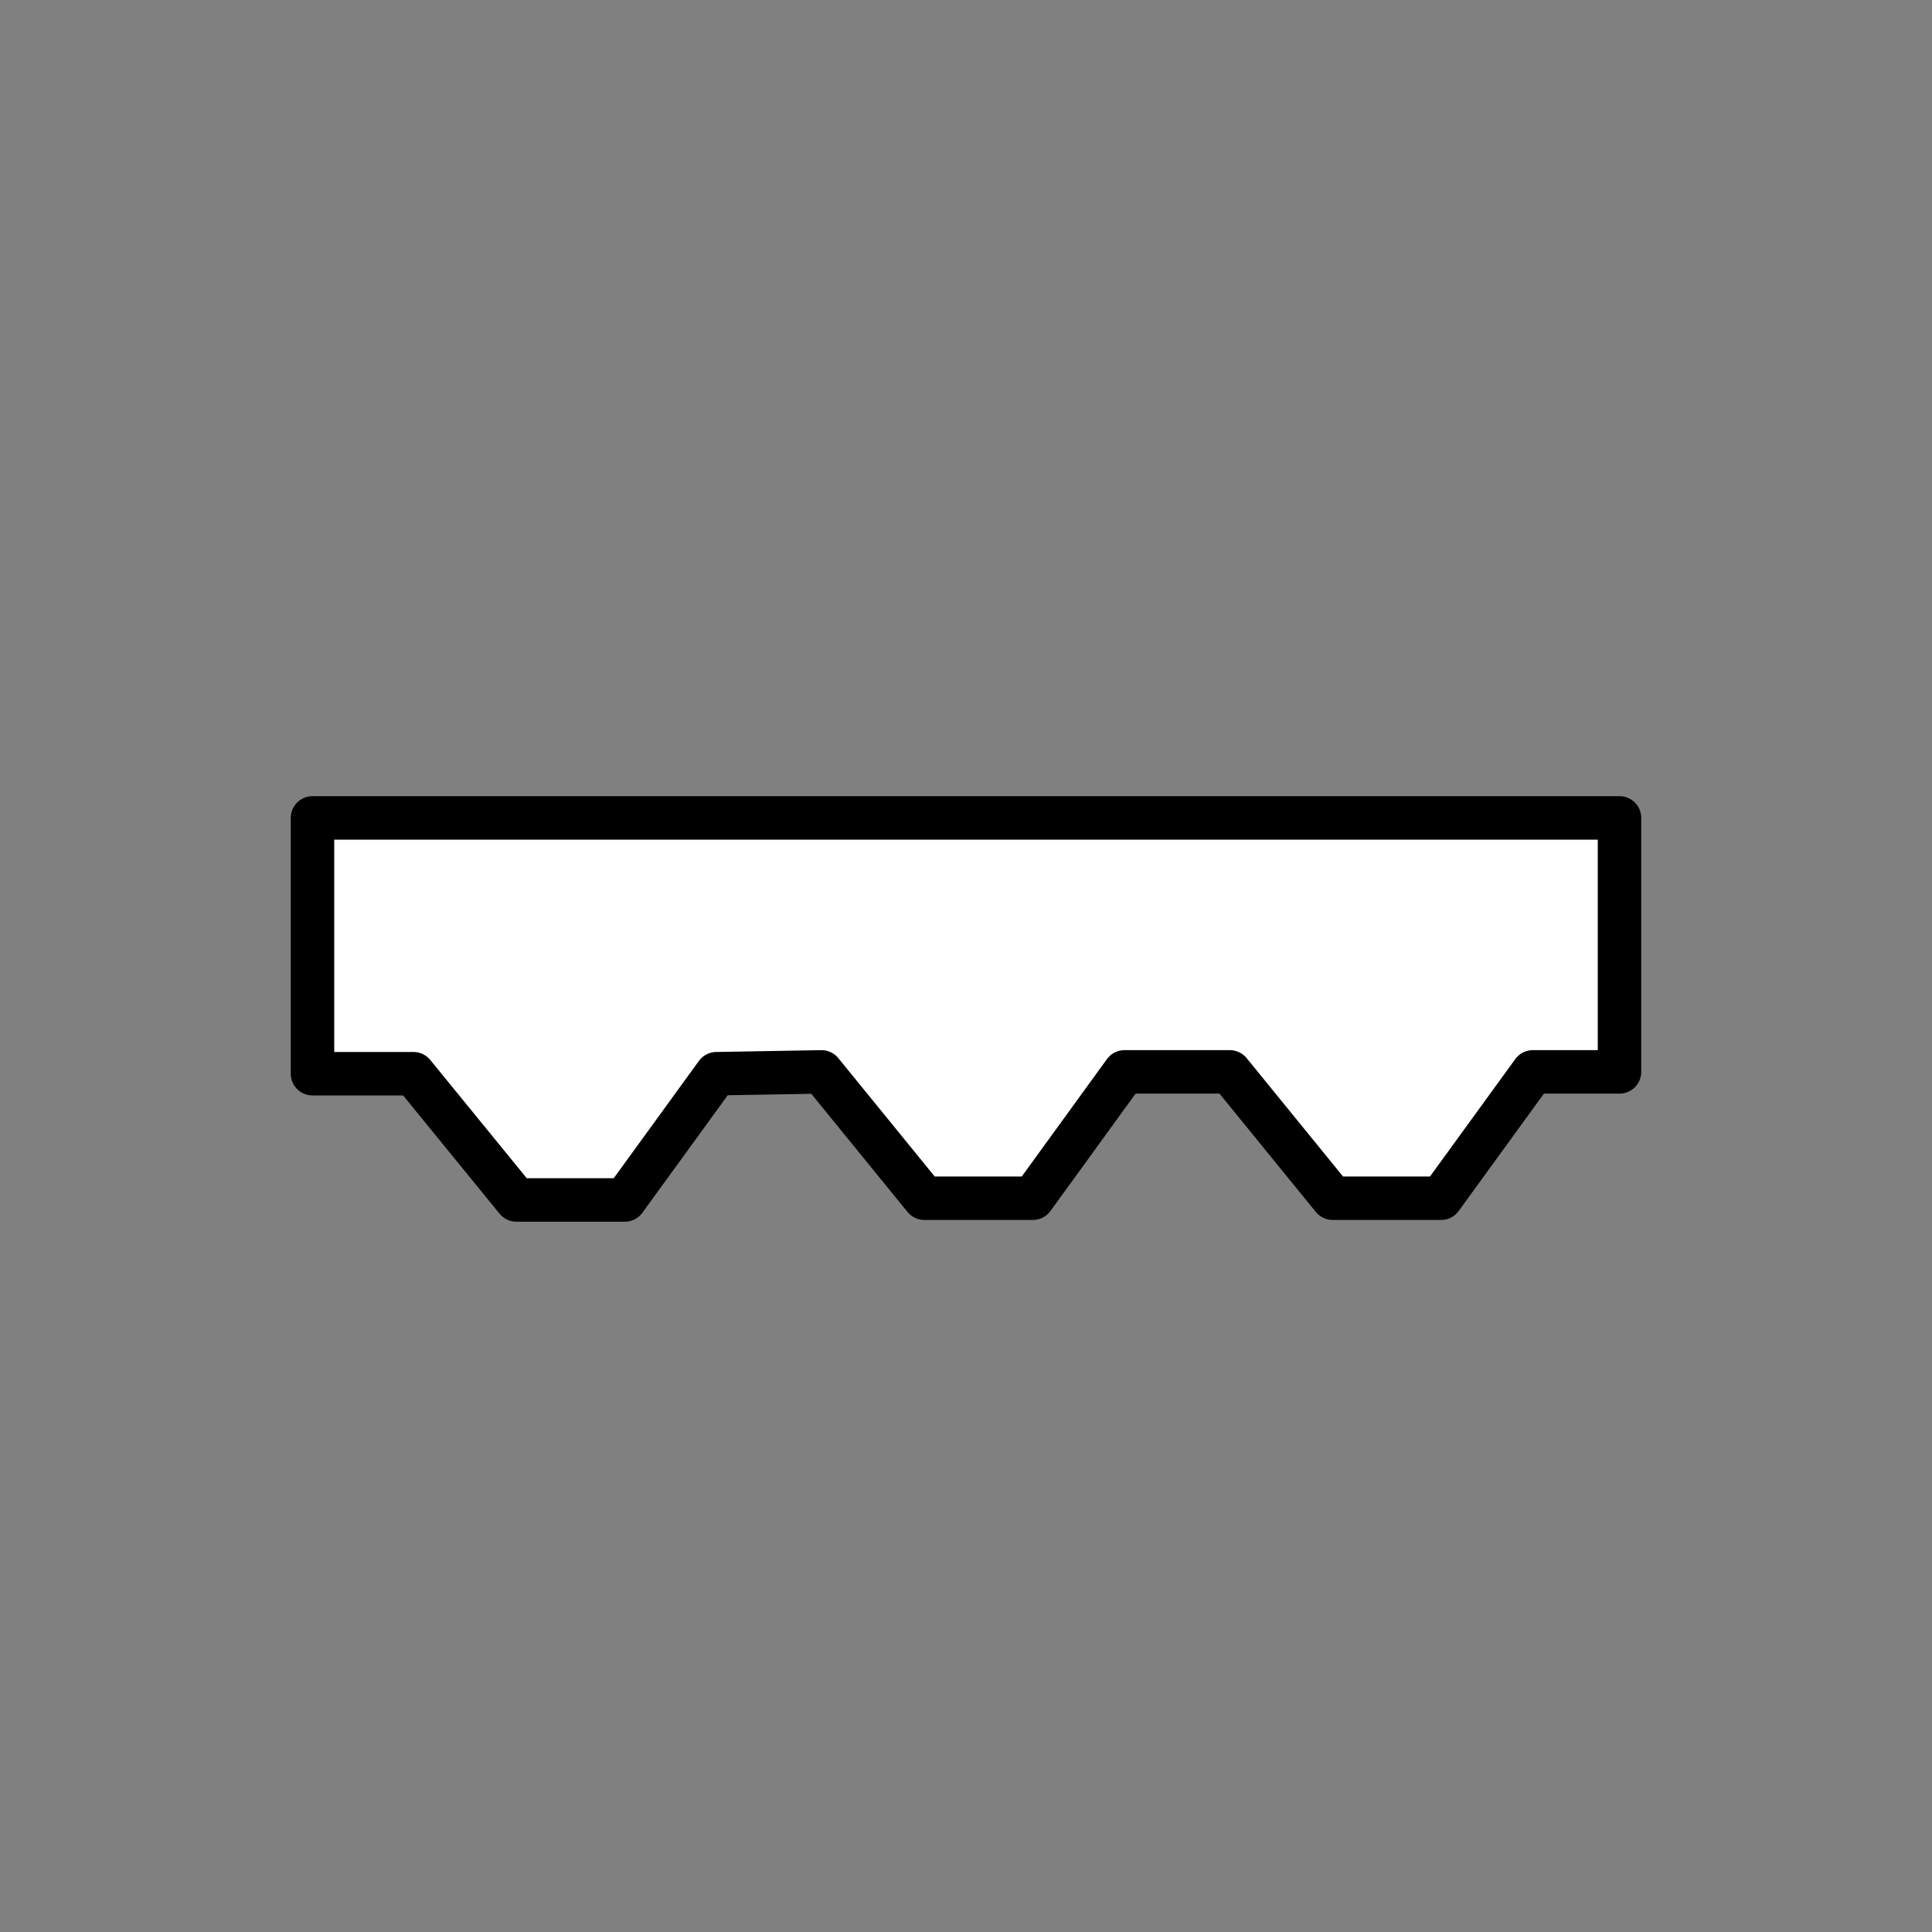 <svg id="Layer_1" data-name="Layer 1" xmlns="http://www.w3.org/2000/svg" viewBox="0 0 200 200"><rect x="0" y="0" width="200" height="200" fill="#808080" stroke="none"/><defs><style>.cls-1{fill:#fff;stroke:#000;stroke-linecap:round;stroke-linejoin:round;stroke-width:4.5px;}</style></defs><polygon class="cls-1" points="32.35 84.67 32.35 111.15 42.8 111.15 53.46 124.22 64.68 124.22 74.17 111.15 85.04 110.96 95.69 124.04 106.92 124.04 116.41 110.96 127.31 110.96 137.96 124.04 149.18 124.04 158.68 110.96 167.65 110.96 167.65 84.67 32.35 84.67"/></svg>